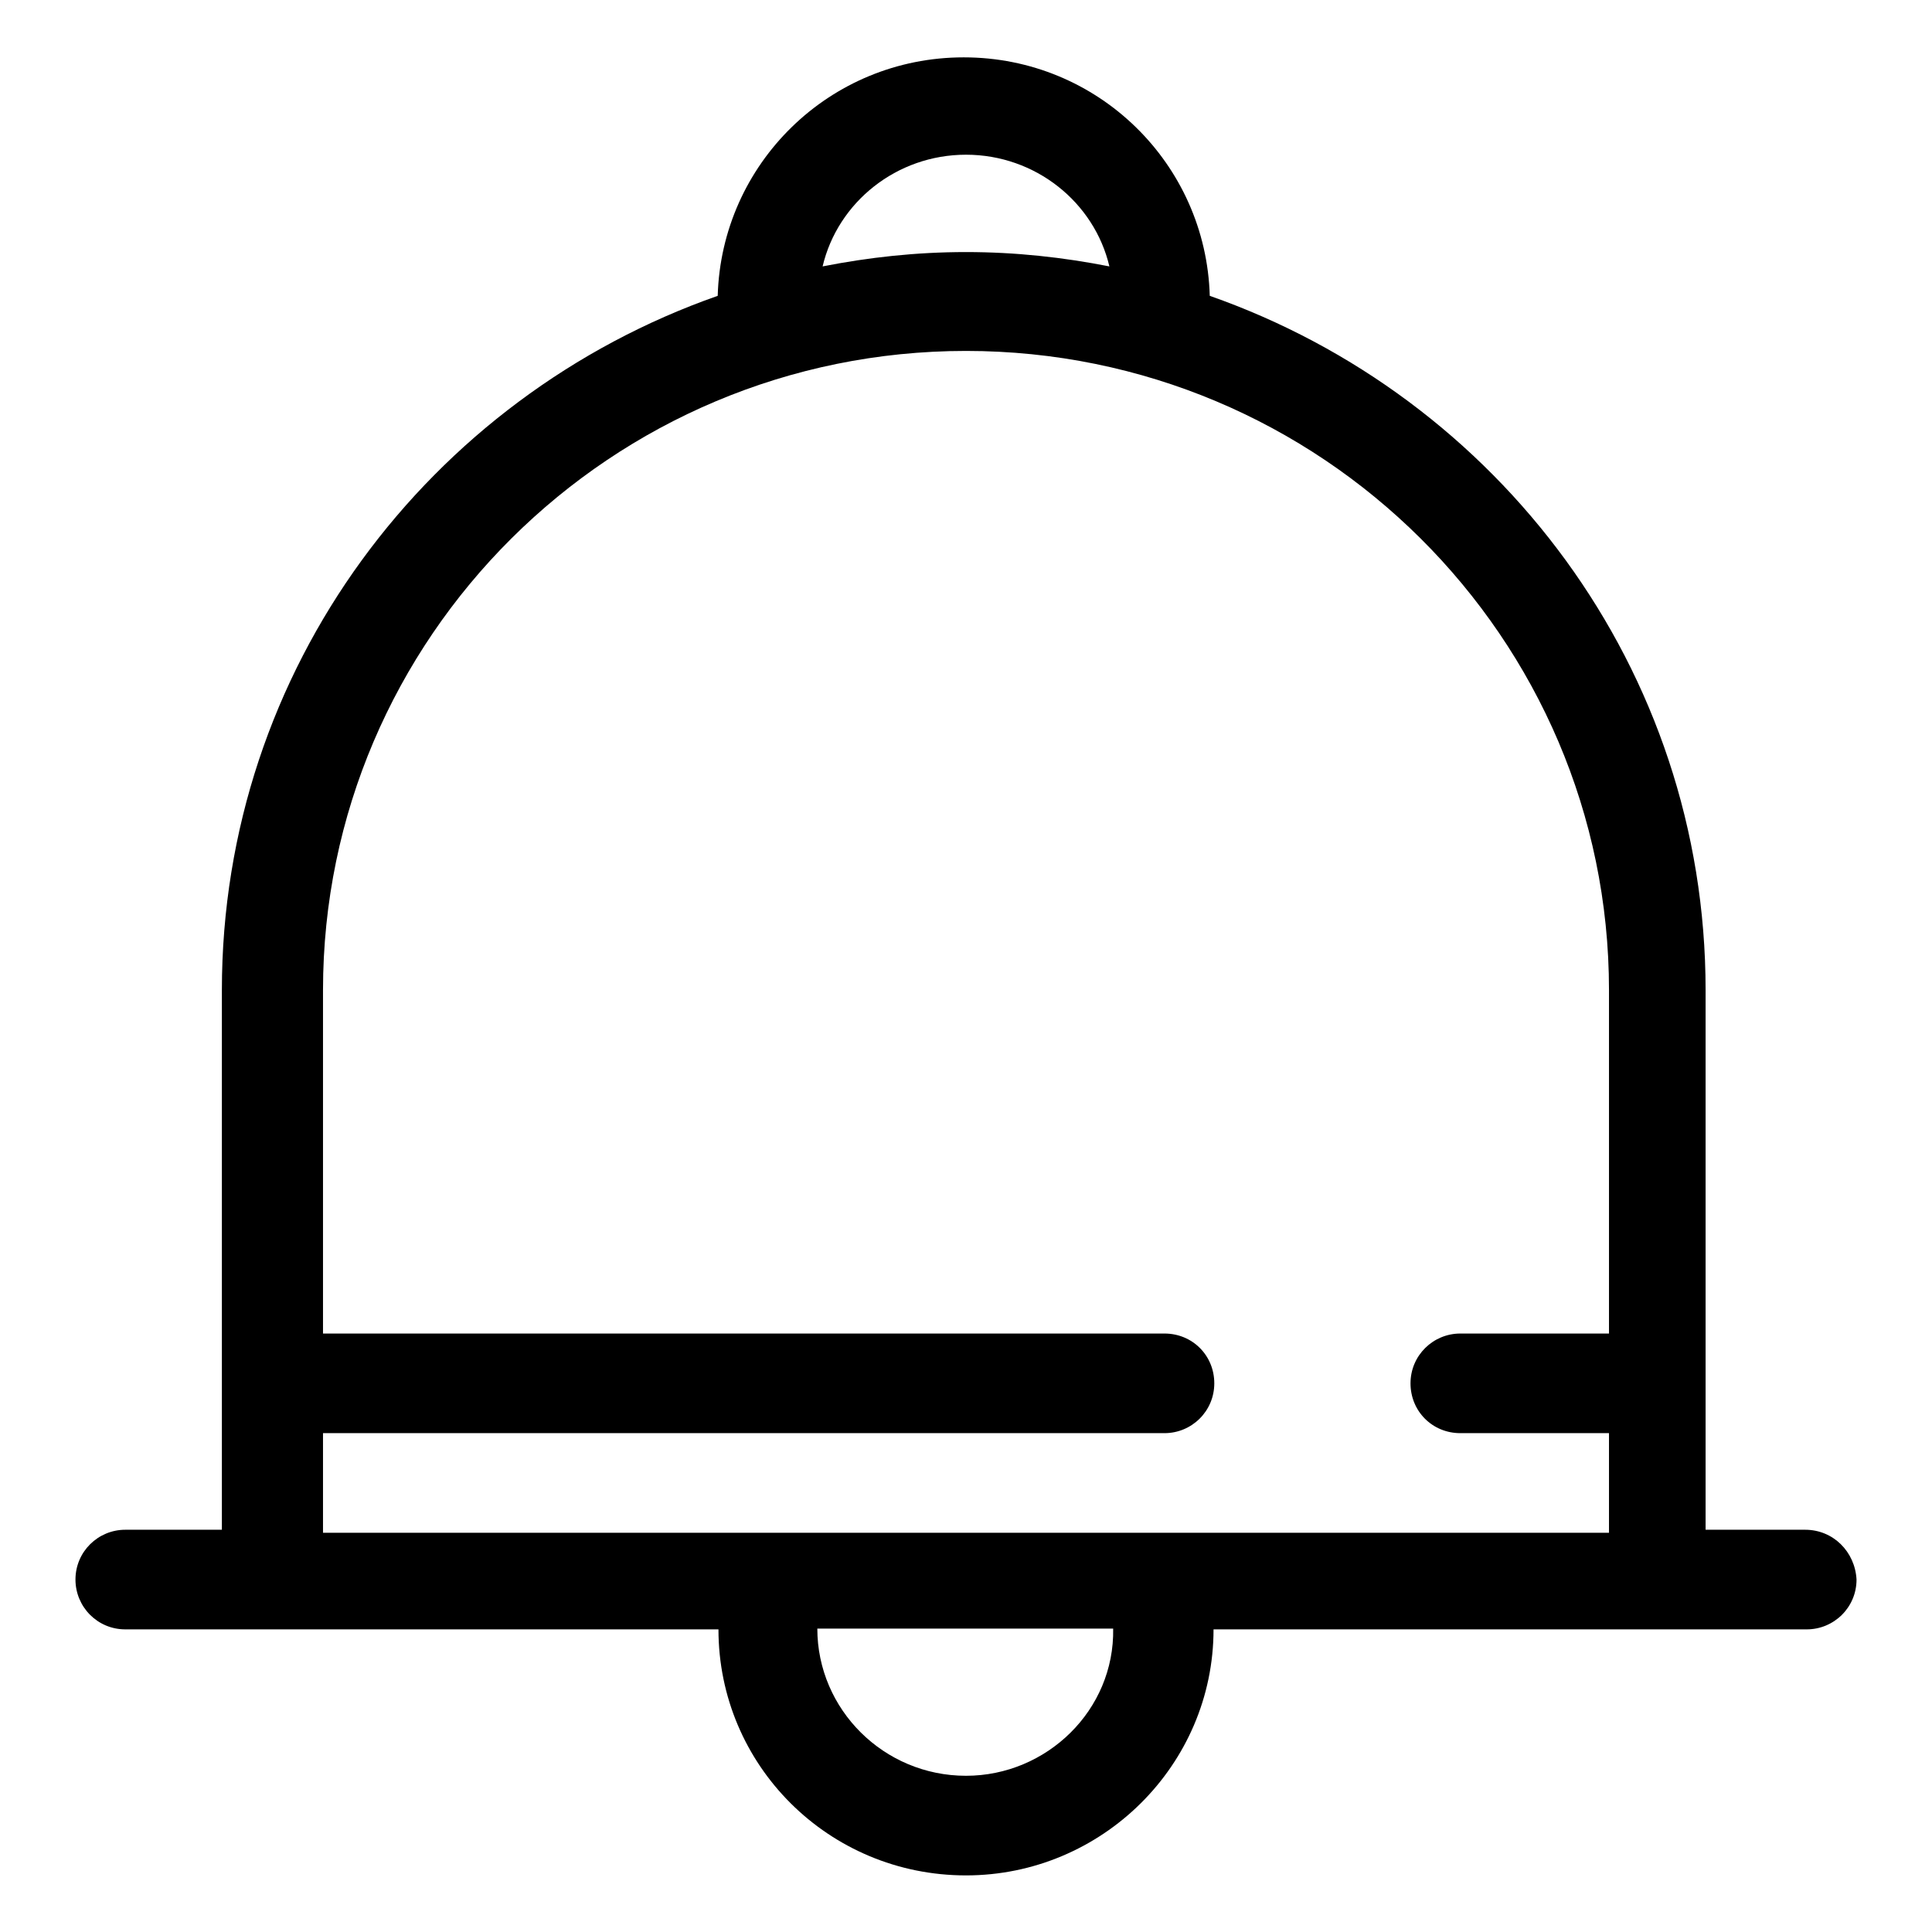<?xml version="1.0" encoding="utf-8"?>
<!-- Svg Vector Icons : http://www.onlinewebfonts.com/icon -->
<!DOCTYPE svg PUBLIC "-//W3C//DTD SVG 1.1//EN" "http://www.w3.org/Graphics/SVG/1.1/DTD/svg11.dtd">
<svg version="1.1" xmlns="http://www.w3.org/2000/svg" xmlns:xlink="http://www.w3.org/1999/xlink" x="0px" y="0px" viewBox="0 0 256 256" enable-background="new 0 0 256 256" xml:space="preserve">
<g><g><path fill="#000000" d="M239.2,202.7h-13.2c0-2.4,0-71.5,0-71.5c0-42.6-27.5-78.6-65.7-92c-0.5-17.5-14.8-31.6-32.6-31.6c-17.8,0-32.1,14.1-32.6,31.6c-38.2,13.4-65.7,49.4-65.7,92c0,0,0,69.6,0,71.5H16.6c-3.6,0-6.6,2.9-6.6,6.6c0,3.6,2.9,6.6,6.6,6.6h78.6c0,18,14.6,32.6,32.8,32.6c18,0,32.8-14.6,32.8-32.6h78.6c3.6,0,6.6-2.9,6.6-6.6C245.8,205.6,242.9,202.7,239.2,202.7z M128,20.5c9.2,0,17,6.3,19,14.8c-6.1-1.2-12.4-1.9-19-1.9c-6.6,0-12.9,0.7-19,1.9C111,26.8,118.8,20.5,128,20.5z M128,235.3c-10.9,0-19.7-8.8-19.7-19.5h39.2C147.7,226.6,138.7,235.3,128,235.3z M213.2,176.7h-19.7c-3.6,0-6.6,2.9-6.6,6.6s2.9,6.6,6.6,6.6h19.7c0,0,0,10.7,0,13.2H42.8c0-2.2,0-13.2,0-13.2h111.5c3.6,0,6.6-2.9,6.6-6.6s-2.9-6.6-6.6-6.6H42.8v-45.5c0-46.7,38.2-84.7,85.2-84.7c47,0,85.2,38,85.2,84.7V176.7z"/></g></g>
</svg>